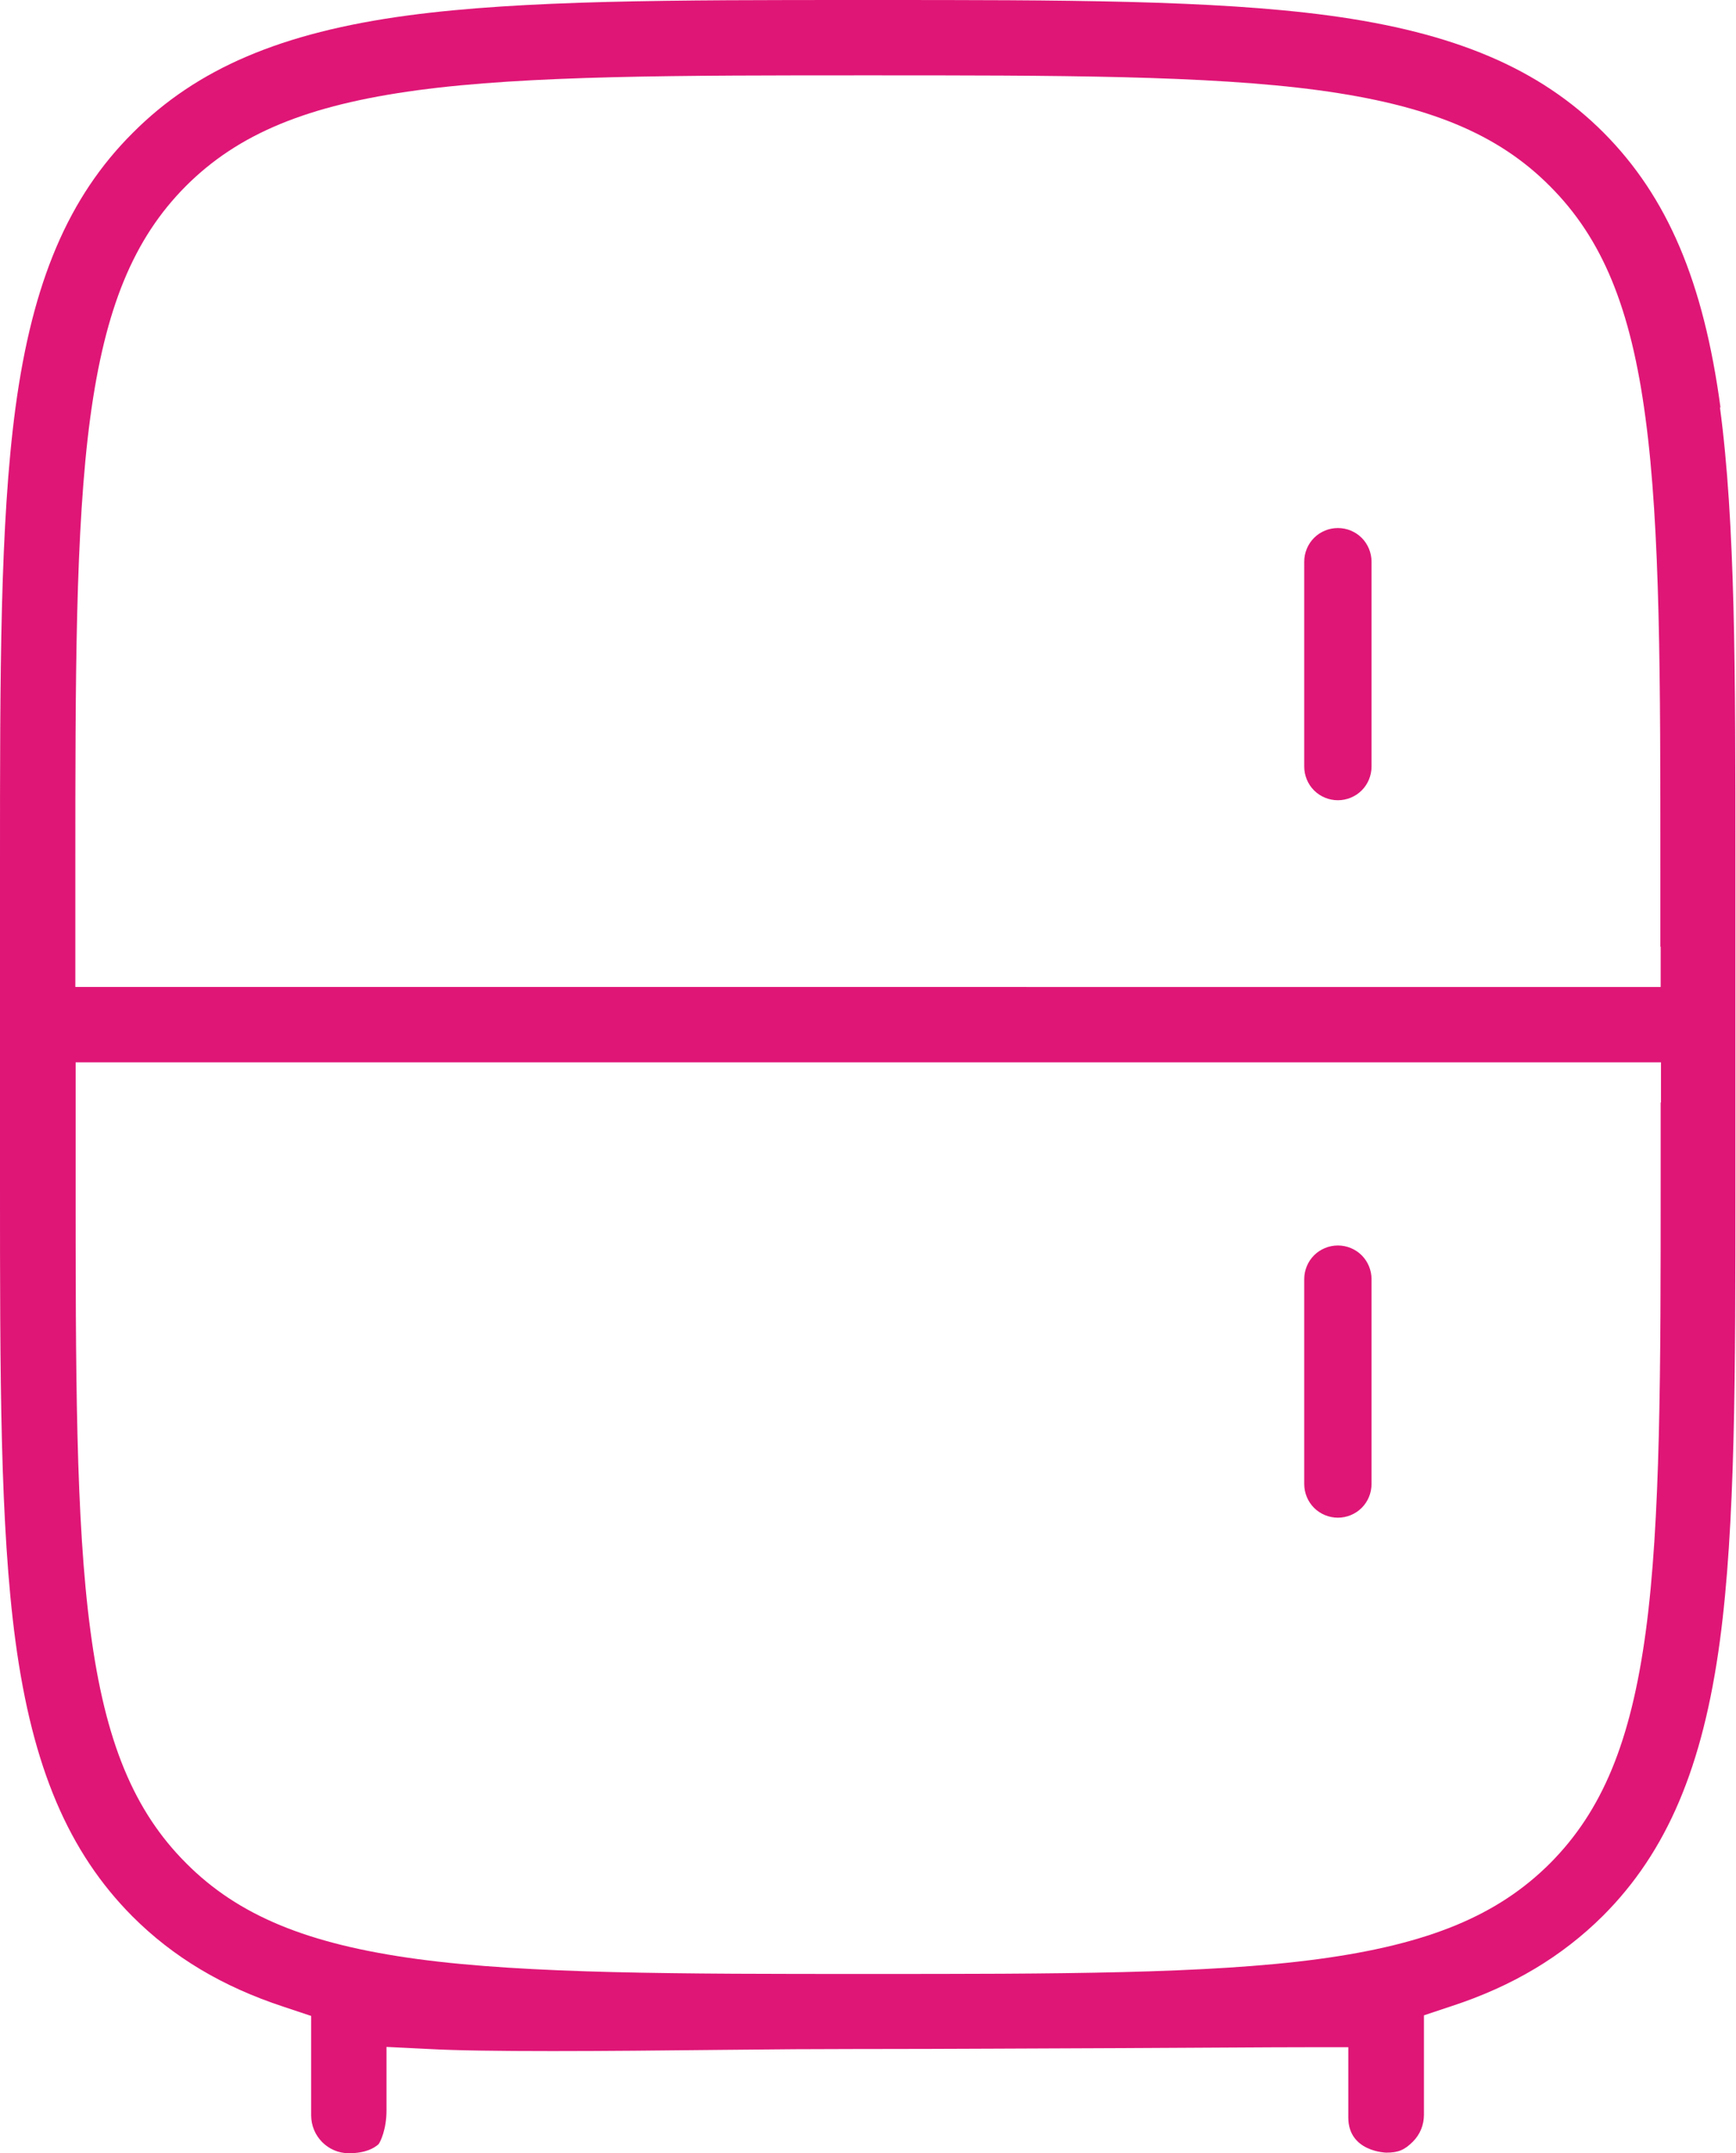 <svg xmlns="http://www.w3.org/2000/svg" id="Calque_2" viewBox="0 0 58.3 72.3"><defs><style>.cls-1{fill:#df1676;stroke-width:0px;}</style></defs><g id="Calque_1-2"><path class="cls-1" d="m57.78,13.69c-.57-4.23-1.78-7.08-3.93-9.24-2.15-2.15-5-3.36-9.23-3.93-3.88-.52-8.91-.52-15.27-.52h-.39c-6.36,0-11.39,0-15.27.52-4.23.57-7.08,1.78-9.23,3.94C2.3,6.61,1.09,9.46.52,13.69c-.52,3.89-.52,8.92-.52,15.28v10.86c0,6.37,0,11.4.52,15.28.57,4.23,1.78,7.08,3.93,9.24,1.37,1.37,3.03,2.36,5.07,3.03l.93.31v3.34c0,.7.57,1.27,1.26,1.27.57,0,.85-.17,1-.3.06-.07.27-.5.27-1.13v-2.14l1.42.07c.92.05,2.29.07,4.17.07,1.75,0,3.71-.02,5.59-.04,1.74-.02,3.4-.03,4.77-.03h.39c2.33,0,5.53-.02,8.47-.03,2.47-.01,4.75-.03,6.14-.03h1.35v2.36c0,1.15,1.26,1.18,1.28,1.18.4,0,.61-.09.89-.37.24-.24.37-.56.37-.9v-3.34l.93-.31c2.05-.67,3.71-1.67,5.08-3.03,2.15-2.15,3.36-5,3.93-9.24.52-3.89.52-8.92.52-15.28v-10.86c0-6.37,0-11.4-.52-15.28Zm-2.01,23.33v2.62c0,6.38,0,11.42-.5,15.14-.5,3.7-1.46,6.02-3.21,7.78-1.76,1.76-4.08,2.72-7.78,3.22-3.72.5-8.76.5-15.13.5s-11.41,0-15.13-.5c-3.69-.5-6.02-1.46-7.77-3.22-1.76-1.76-2.72-4.09-3.21-7.78-.5-3.72-.5-8.76-.5-15.14v-3.97h53.24v1.35Zm0-5.23v1.35H2.53v-3.97c0-6.38,0-11.41.5-15.14.5-3.7,1.46-6.02,3.21-7.78,1.76-1.76,4.08-2.72,7.78-3.22,3.72-.5,8.76-.5,15.13-.5s11.41,0,15.13.5c3.69.5,6.02,1.46,7.77,3.22,1.76,1.76,2.72,4.09,3.21,7.78.5,3.73.5,8.76.5,15.14v2.62Z"></path><path class="cls-1" d="m44.93,17.73c-.3,0-.59.12-.8.33s-.33.5-.33.8v6.88c0,.3.12.59.33.8s.5.33.8.33.59-.12.8-.33.33-.5.33-.8v-6.88c0-.3-.12-.59-.33-.8s-.5-.33-.8-.33Z"></path><path class="cls-1" d="m44.93,41.82c-.3,0-.59.12-.8.33-.21.21-.33.5-.33.8v6.88c0,.3.12.59.33.8.21.21.5.33.8.33s.59-.12.8-.33c.21-.21.33-.5.33-.8v-6.88c0-.3-.12-.59-.33-.8-.21-.21-.5-.33-.8-.33Z"></path></g></svg>